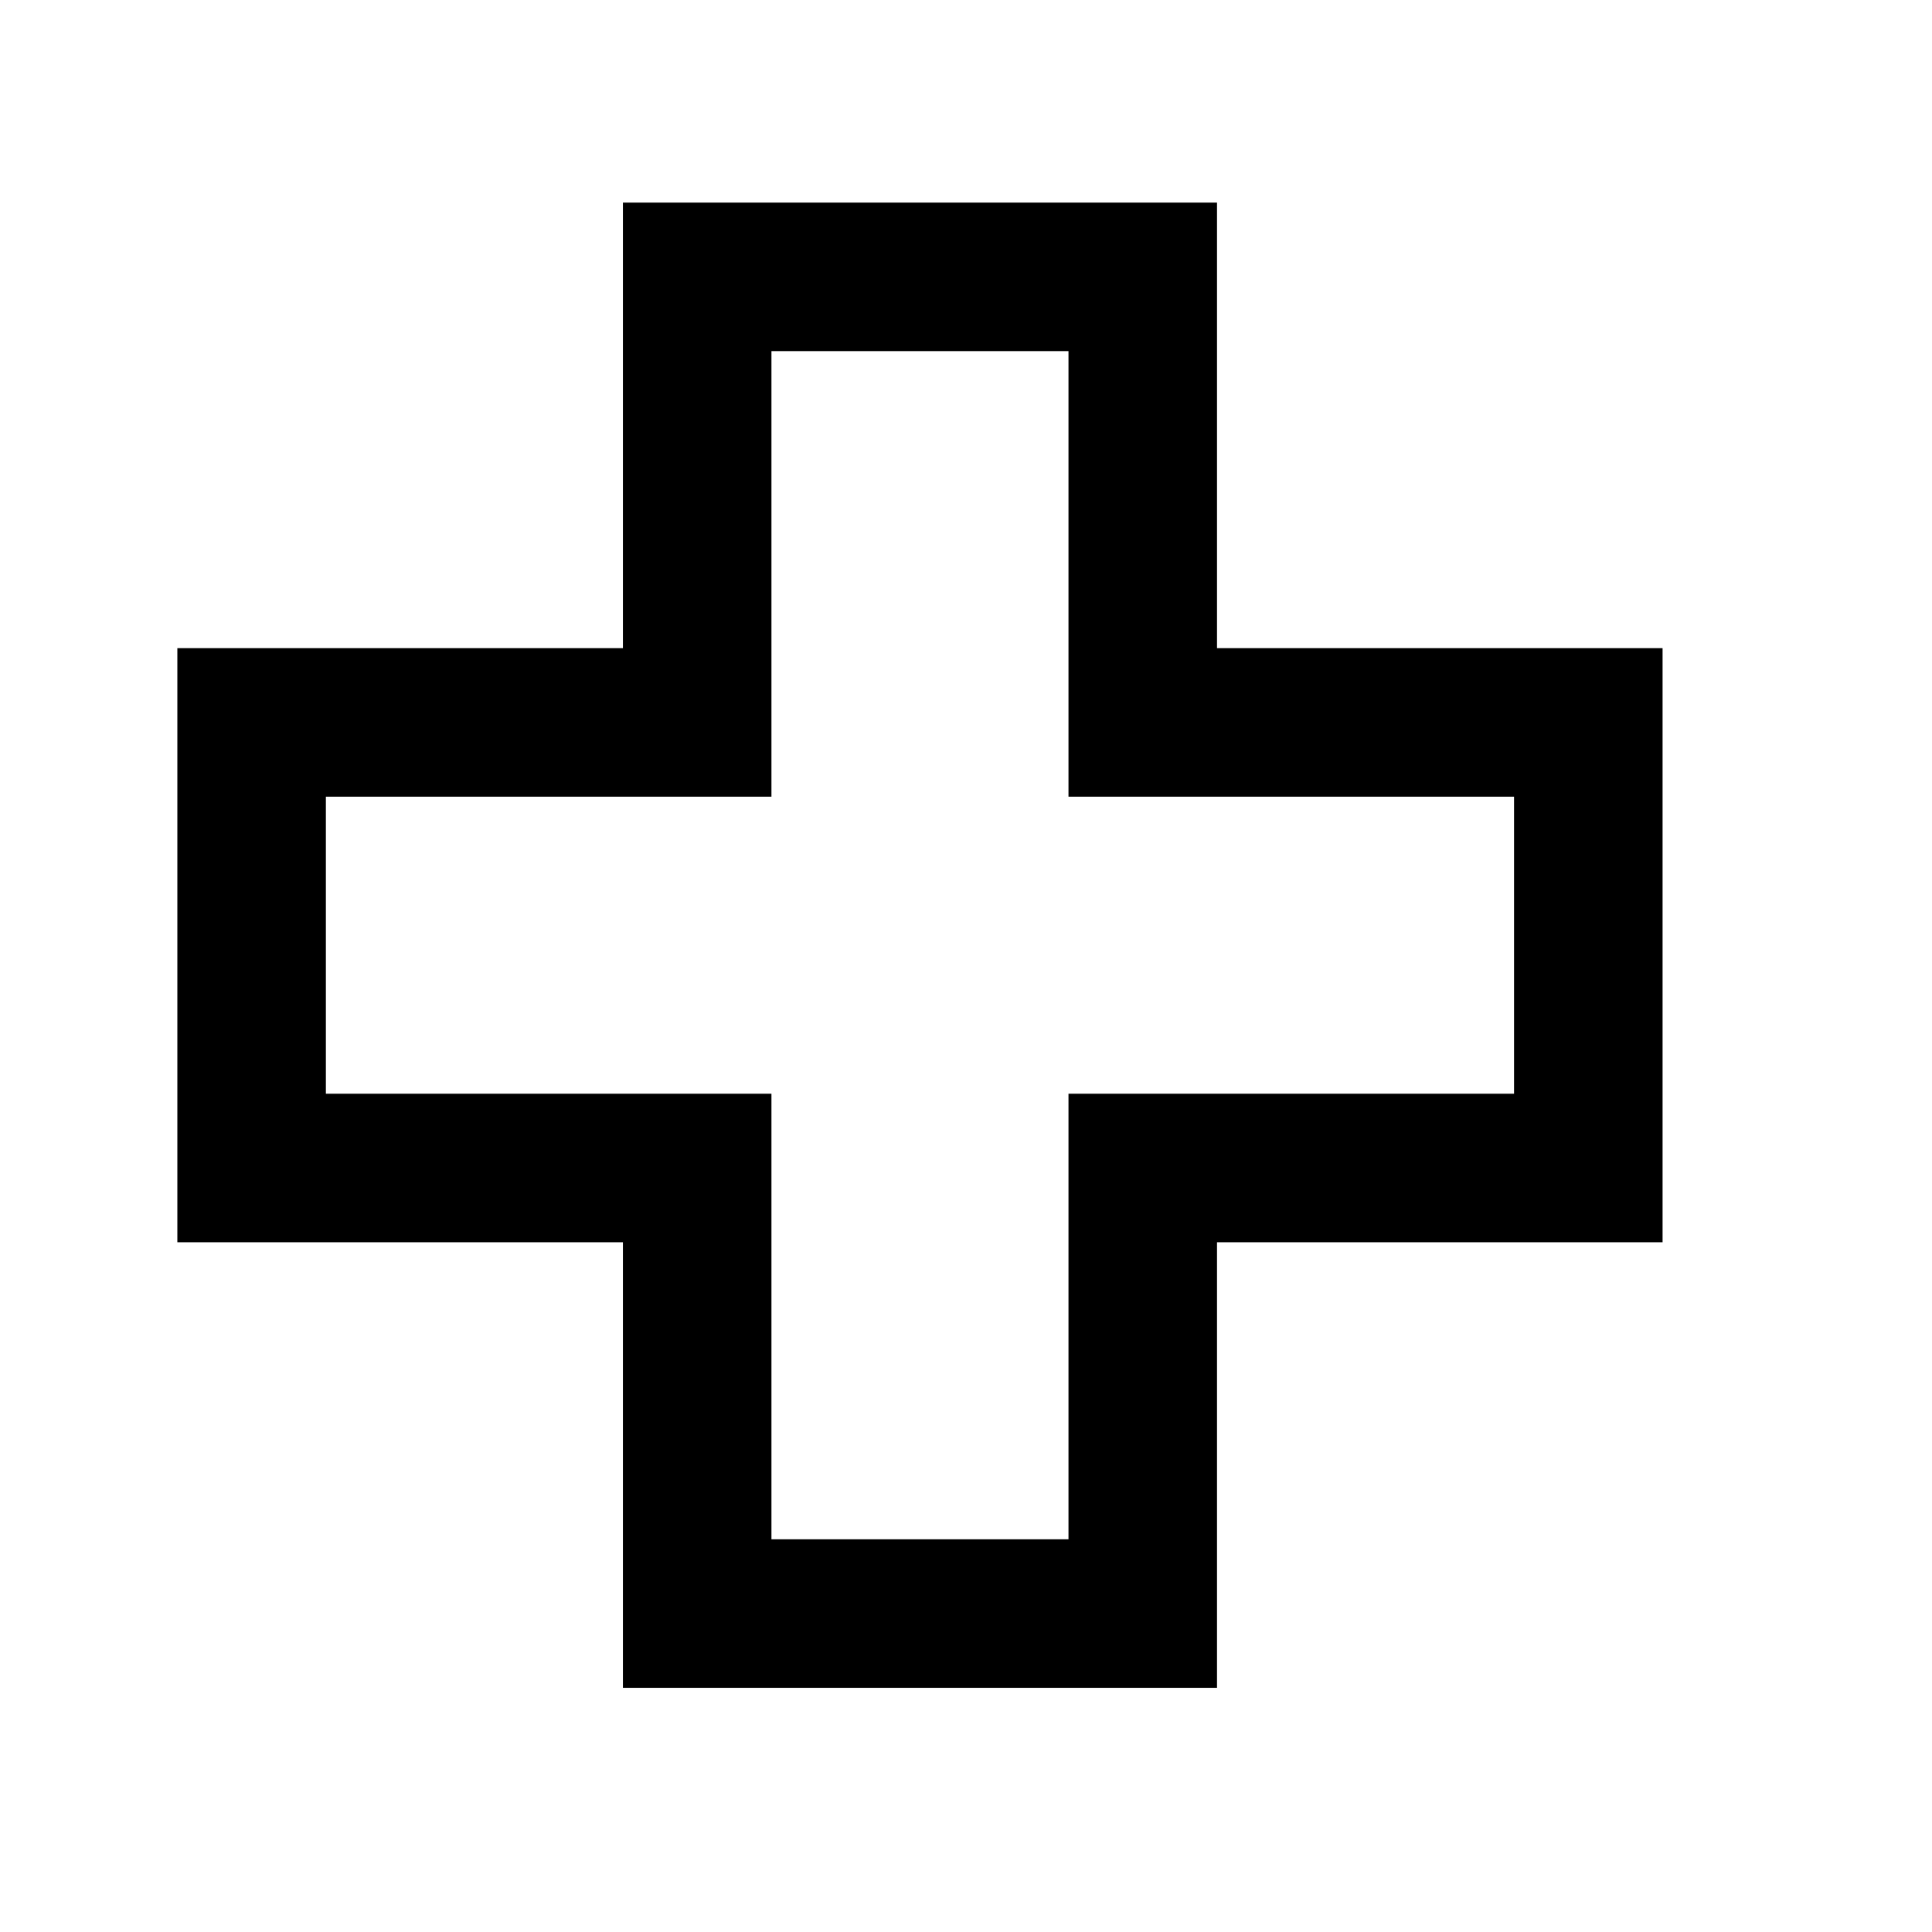 <?xml version="1.0" encoding="UTF-8"?>
<!-- Uploaded to: ICON Repo, www.iconrepo.com, Generator: ICON Repo Mixer Tools -->
<svg fill="#000000" width="800px" height="800px" version="1.1" viewBox="144 144 512 512" xmlns="http://www.w3.org/2000/svg">
 <path d="m309.08 197.69v118.08h-118.08v157.44h118.08v118.08h157.44v-118.08h118.08v-157.44h-118.08v-118.08zm236.16 157.44v78.719h-118.08v118.08h-78.719v-118.08h-118.08v-78.719h118.08v-118.08h78.719v118.08z"/>
</svg>